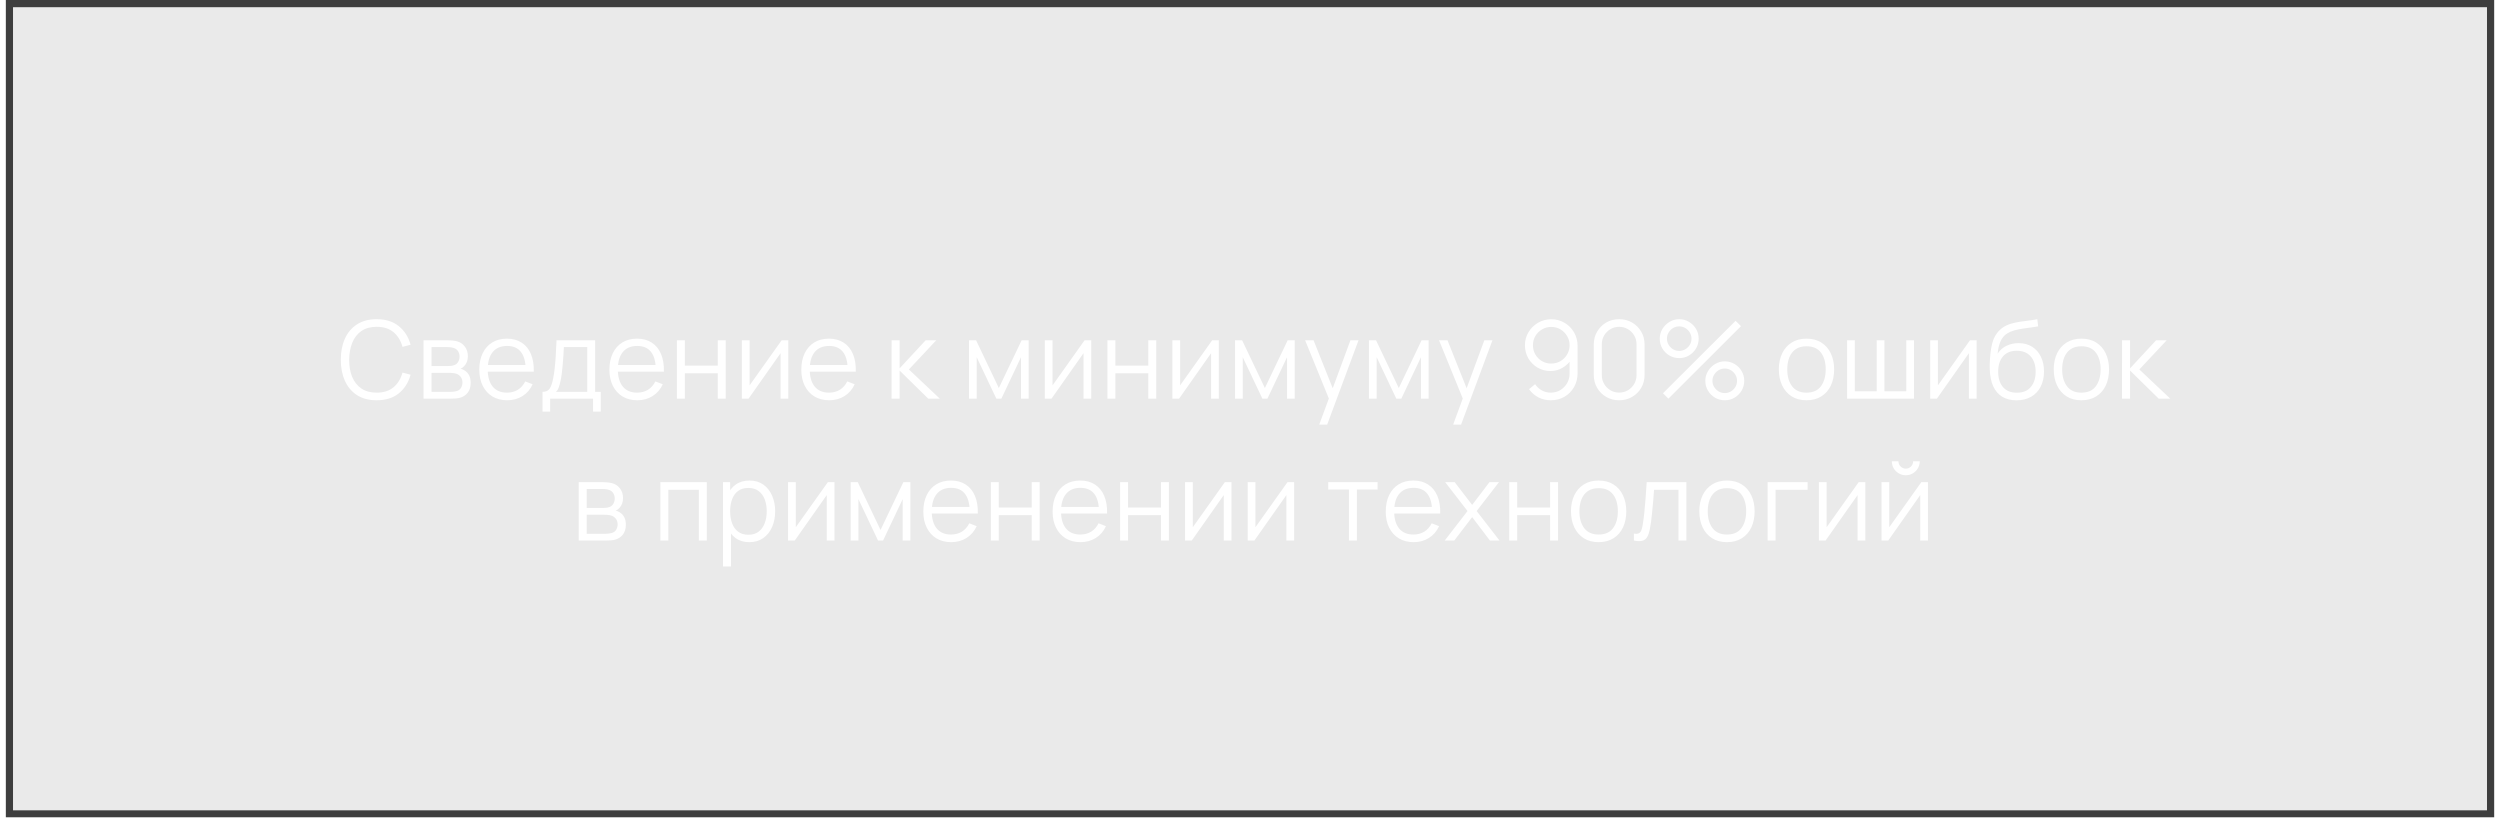 <?xml version="1.0" encoding="UTF-8"?> <svg xmlns="http://www.w3.org/2000/svg" width="370" height="121" viewBox="0 0 370 121" fill="none"> <g filter="url(#filter0_b_188_1470)"> <rect x="0.865" width="368.271" height="120.988" fill="#414141" fill-opacity="0.11"></rect> <rect x="1.396" y="0.531" width="367.21" height="119.927" stroke="#3E3E3E" stroke-width="1.061"></rect> </g> <path d="M55.743 59.24C54.597 59.24 53.629 58.987 52.839 58.48C52.05 57.968 51.453 57.261 51.047 56.36C50.642 55.459 50.439 54.419 50.439 53.24C50.439 52.061 50.642 51.021 51.047 50.12C51.453 49.219 52.05 48.515 52.839 48.008C53.629 47.496 54.597 47.24 55.743 47.24C57.082 47.24 58.175 47.584 59.023 48.272C59.871 48.955 60.453 49.872 60.767 51.024L59.567 51.336C59.322 50.424 58.882 49.701 58.247 49.168C57.613 48.635 56.778 48.368 55.743 48.368C54.842 48.368 54.093 48.573 53.495 48.984C52.898 49.395 52.447 49.968 52.143 50.704C51.845 51.435 51.69 52.28 51.679 53.24C51.674 54.2 51.821 55.045 52.119 55.776C52.423 56.507 52.877 57.08 53.479 57.496C54.087 57.907 54.842 58.112 55.743 58.112C56.778 58.112 57.613 57.845 58.247 57.312C58.882 56.773 59.322 56.051 59.567 55.144L60.767 55.456C60.453 56.608 59.871 57.528 59.023 58.216C58.175 58.899 57.082 59.24 55.743 59.24ZM62.684 59V50.36H66.245C66.426 50.36 66.644 50.371 66.9 50.392C67.162 50.413 67.404 50.453 67.629 50.512C68.114 50.64 68.503 50.901 68.796 51.296C69.095 51.691 69.245 52.165 69.245 52.72C69.245 53.029 69.197 53.307 69.1 53.552C69.01 53.792 68.879 54 68.709 54.176C68.629 54.267 68.54 54.347 68.445 54.416C68.349 54.48 68.255 54.533 68.165 54.576C68.335 54.608 68.519 54.683 68.716 54.8C69.026 54.981 69.26 55.227 69.421 55.536C69.581 55.84 69.66 56.211 69.66 56.648C69.66 57.24 69.519 57.723 69.237 58.096C68.954 58.469 68.575 58.725 68.1 58.864C67.887 58.923 67.655 58.96 67.404 58.976C67.159 58.992 66.927 59 66.709 59H62.684ZM63.868 58H66.653C66.764 58 66.906 57.992 67.076 57.976C67.247 57.955 67.399 57.928 67.532 57.896C67.847 57.816 68.076 57.656 68.221 57.416C68.37 57.171 68.445 56.904 68.445 56.616C68.445 56.237 68.332 55.928 68.109 55.688C67.89 55.443 67.597 55.293 67.228 55.24C67.106 55.213 66.978 55.197 66.844 55.192C66.711 55.187 66.591 55.184 66.484 55.184H63.868V58ZM63.868 54.176H66.284C66.423 54.176 66.578 54.168 66.749 54.152C66.924 54.131 67.076 54.096 67.204 54.048C67.482 53.952 67.684 53.787 67.812 53.552C67.946 53.317 68.013 53.061 68.013 52.784C68.013 52.48 67.941 52.213 67.796 51.984C67.658 51.755 67.447 51.595 67.165 51.504C66.972 51.435 66.764 51.395 66.54 51.384C66.322 51.373 66.183 51.368 66.124 51.368H63.868V54.176ZM75.071 59.24C74.228 59.24 73.498 59.053 72.879 58.68C72.266 58.307 71.788 57.781 71.447 57.104C71.106 56.427 70.935 55.632 70.935 54.72C70.935 53.776 71.103 52.96 71.439 52.272C71.775 51.584 72.247 51.053 72.855 50.68C73.468 50.307 74.191 50.12 75.023 50.12C75.876 50.12 76.604 50.317 77.207 50.712C77.81 51.101 78.266 51.661 78.575 52.392C78.884 53.123 79.026 53.995 78.999 55.008H77.799V54.592C77.778 53.472 77.535 52.627 77.071 52.056C76.612 51.485 75.94 51.2 75.055 51.2C74.127 51.2 73.415 51.501 72.919 52.104C72.428 52.707 72.183 53.565 72.183 54.68C72.183 55.768 72.428 56.613 72.919 57.216C73.415 57.813 74.116 58.112 75.023 58.112C75.642 58.112 76.18 57.971 76.639 57.688C77.103 57.4 77.468 56.987 77.735 56.448L78.831 56.872C78.49 57.624 77.986 58.208 77.319 58.624C76.658 59.035 75.908 59.24 75.071 59.24ZM71.767 55.008V54.024H78.367V55.008H71.767ZM80.294 60.92V57.992C80.785 57.992 81.137 57.835 81.35 57.52C81.564 57.2 81.737 56.691 81.87 55.992C81.961 55.539 82.036 55.051 82.094 54.528C82.153 54.005 82.204 53.408 82.246 52.736C82.289 52.059 82.329 51.267 82.366 50.36H88.078V57.992H88.91V60.92H87.774V59H81.422V60.92H80.294ZM82.286 57.992H86.91V51.368H83.454C83.438 51.773 83.414 52.203 83.382 52.656C83.356 53.109 83.321 53.563 83.278 54.016C83.241 54.469 83.196 54.896 83.142 55.296C83.094 55.691 83.036 56.037 82.966 56.336C82.886 56.72 82.798 57.048 82.702 57.32C82.612 57.592 82.473 57.816 82.286 57.992ZM94.329 59.24C93.486 59.24 92.755 59.053 92.136 58.68C91.523 58.307 91.046 57.781 90.704 57.104C90.363 56.427 90.192 55.632 90.192 54.72C90.192 53.776 90.361 52.96 90.697 52.272C91.032 51.584 91.504 51.053 92.112 50.68C92.726 50.307 93.448 50.12 94.281 50.12C95.134 50.12 95.862 50.317 96.465 50.712C97.067 51.101 97.523 51.661 97.832 52.392C98.142 53.123 98.283 53.995 98.257 55.008H97.056V54.592C97.035 53.472 96.793 52.627 96.329 52.056C95.87 51.485 95.198 51.2 94.312 51.2C93.385 51.2 92.672 51.501 92.177 52.104C91.686 52.707 91.441 53.565 91.441 54.68C91.441 55.768 91.686 56.613 92.177 57.216C92.672 57.813 93.374 58.112 94.281 58.112C94.899 58.112 95.438 57.971 95.897 57.688C96.361 57.4 96.726 56.987 96.993 56.448L98.088 56.872C97.747 57.624 97.243 58.208 96.576 58.624C95.915 59.035 95.166 59.24 94.329 59.24ZM91.025 55.008V54.024H97.624V55.008H91.025ZM100.184 59V50.36H101.36V54.112H106.232V50.36H107.408V59H106.232V55.24H101.36V59H100.184ZM116.669 50.36V59H115.525V52.272L110.789 59H109.797V50.36H110.941V57.032L115.685 50.36H116.669ZM122.73 59.24C121.888 59.24 121.157 59.053 120.538 58.68C119.925 58.307 119.448 57.781 119.106 57.104C118.765 56.427 118.594 55.632 118.594 54.72C118.594 53.776 118.762 52.96 119.098 52.272C119.434 51.584 119.906 51.053 120.514 50.68C121.128 50.307 121.85 50.12 122.682 50.12C123.536 50.12 124.264 50.317 124.866 50.712C125.469 51.101 125.925 51.661 126.234 52.392C126.544 53.123 126.685 53.995 126.658 55.008H125.458V54.592C125.437 53.472 125.194 52.627 124.73 52.056C124.272 51.485 123.6 51.2 122.714 51.2C121.786 51.2 121.074 51.501 120.578 52.104C120.088 52.707 119.842 53.565 119.842 54.68C119.842 55.768 120.088 56.613 120.578 57.216C121.074 57.813 121.776 58.112 122.682 58.112C123.301 58.112 123.84 57.971 124.298 57.688C124.762 57.4 125.128 56.987 125.394 56.448L126.49 56.872C126.149 57.624 125.645 58.208 124.978 58.624C124.317 59.035 123.568 59.24 122.73 59.24ZM119.426 55.008V54.024H126.026V55.008H119.426ZM131.949 59L131.957 50.36H133.141V54.52L136.997 50.36H138.565L134.517 54.68L139.093 59H137.381L133.141 54.84V59H131.949ZM143.41 59V50.36H144.458L147.826 57.432L151.202 50.36H152.242V59H151.106V52.872L148.202 59H147.458L144.554 52.872V59H143.41ZM161.504 50.36V59H160.36V52.272L155.624 59H154.632V50.36H155.776V57.032L160.52 50.36H161.504ZM163.901 59V50.36H165.077V54.112H169.949V50.36H171.125V59H169.949V55.24H165.077V59H163.901ZM180.386 50.36V59H179.242V52.272L174.506 59H173.514V50.36H174.658V57.032L179.402 50.36H180.386ZM182.784 59V50.36H183.832L187.2 57.432L190.576 50.36H191.616V59H190.48V52.872L187.576 59H186.832L183.928 52.872V59H182.784ZM195.246 62.84L196.918 58.304L196.942 59.648L193.158 50.36H194.406L197.51 58.128H196.998L199.862 50.36H201.062L196.422 62.84H195.246ZM202.604 59V50.36H203.652L207.02 57.432L210.396 50.36H211.436V59H210.3V52.872L207.396 59H206.652L203.748 52.872V59H202.604ZM215.066 62.84L216.738 58.304L216.762 59.648L212.978 50.36H214.226L217.33 58.128H216.818L219.682 50.36H220.882L216.242 62.84H215.066ZM229.587 47.248C230.312 47.248 230.968 47.424 231.555 47.776C232.147 48.123 232.616 48.597 232.963 49.2C233.31 49.797 233.483 50.469 233.483 51.216V55.216C233.483 55.984 233.31 56.672 232.963 57.28C232.616 57.888 232.142 58.368 231.539 58.72C230.942 59.067 230.262 59.24 229.499 59.24C228.843 59.24 228.235 59.096 227.675 58.808C227.12 58.515 226.662 58.112 226.299 57.6L227.195 56.856C227.44 57.235 227.766 57.539 228.171 57.768C228.582 57.997 229.024 58.112 229.499 58.112C230.043 58.112 230.523 57.984 230.939 57.728C231.36 57.467 231.691 57.125 231.931 56.704C232.176 56.277 232.299 55.816 232.299 55.32V52.808L232.587 53.144C232.256 53.672 231.816 54.099 231.267 54.424C230.723 54.749 230.126 54.912 229.475 54.912C228.766 54.912 228.123 54.741 227.547 54.4C226.976 54.059 226.523 53.6 226.187 53.024C225.856 52.448 225.691 51.805 225.691 51.096C225.691 50.387 225.867 49.741 226.219 49.16C226.571 48.573 227.043 48.109 227.635 47.768C228.227 47.421 228.878 47.248 229.587 47.248ZM229.587 48.384C229.086 48.384 228.63 48.507 228.219 48.752C227.808 48.992 227.48 49.317 227.235 49.728C226.995 50.139 226.875 50.595 226.875 51.096C226.875 51.597 226.995 52.053 227.235 52.464C227.475 52.875 227.8 53.203 228.211 53.448C228.622 53.688 229.078 53.808 229.579 53.808C230.08 53.808 230.536 53.688 230.947 53.448C231.363 53.203 231.691 52.875 231.931 52.464C232.176 52.053 232.299 51.597 232.299 51.096C232.299 50.6 232.176 50.147 231.931 49.736C231.691 49.325 231.366 48.997 230.955 48.752C230.544 48.507 230.088 48.384 229.587 48.384ZM239.637 59.24C238.928 59.24 238.288 59.075 237.717 58.744C237.152 58.413 236.704 57.965 236.373 57.4C236.042 56.829 235.877 56.189 235.877 55.48V51C235.877 50.291 236.042 49.653 236.373 49.088C236.704 48.517 237.152 48.067 237.717 47.736C238.288 47.405 238.928 47.24 239.637 47.24C240.346 47.24 240.984 47.405 241.549 47.736C242.12 48.067 242.57 48.517 242.901 49.088C243.232 49.653 243.397 50.291 243.397 51V55.48C243.397 56.189 243.232 56.829 242.901 57.4C242.57 57.965 242.12 58.413 241.549 58.744C240.984 59.075 240.346 59.24 239.637 59.24ZM239.637 58.104C240.112 58.104 240.544 57.989 240.933 57.76C241.322 57.525 241.632 57.213 241.861 56.824C242.09 56.435 242.205 56.005 242.205 55.536V50.944C242.205 50.469 242.09 50.037 241.861 49.648C241.632 49.259 241.322 48.949 240.933 48.72C240.544 48.485 240.112 48.368 239.637 48.368C239.162 48.368 238.73 48.485 238.341 48.72C237.952 48.949 237.642 49.259 237.413 49.648C237.184 50.037 237.069 50.469 237.069 50.944V55.536C237.069 56.005 237.184 56.435 237.413 56.824C237.642 57.213 237.952 57.525 238.341 57.76C238.73 57.989 239.162 58.104 239.637 58.104ZM246.923 59L246.123 58.2L256.867 47.48L257.667 48.272L246.923 59ZM255.267 59.24C254.739 59.24 254.256 59.112 253.819 58.856C253.387 58.595 253.04 58.248 252.779 57.816C252.517 57.379 252.387 56.893 252.387 56.36C252.387 55.837 252.52 55.357 252.787 54.92C253.053 54.483 253.405 54.133 253.843 53.872C254.28 53.611 254.755 53.48 255.267 53.48C255.795 53.48 256.277 53.611 256.715 53.872C257.152 54.128 257.499 54.475 257.755 54.912C258.016 55.344 258.147 55.827 258.147 56.36C258.147 56.893 258.016 57.379 257.755 57.816C257.499 58.248 257.152 58.595 256.715 58.856C256.277 59.112 255.795 59.24 255.267 59.24ZM255.267 58.176C255.592 58.176 255.893 58.093 256.171 57.928C256.448 57.763 256.669 57.544 256.835 57.272C257 56.995 257.083 56.691 257.083 56.36C257.083 56.029 257 55.728 256.835 55.456C256.669 55.179 256.448 54.957 256.171 54.792C255.893 54.627 255.592 54.544 255.267 54.544C254.936 54.544 254.632 54.627 254.355 54.792C254.083 54.957 253.861 55.179 253.691 55.456C253.525 55.728 253.443 56.029 253.443 56.36C253.443 56.691 253.525 56.995 253.691 57.272C253.861 57.544 254.083 57.763 254.355 57.928C254.632 58.093 254.936 58.176 255.267 58.176ZM248.523 53C247.995 53 247.512 52.872 247.075 52.616C246.637 52.355 246.288 52.008 246.027 51.576C245.771 51.139 245.643 50.653 245.643 50.12C245.643 49.597 245.776 49.117 246.043 48.68C246.309 48.243 246.661 47.893 247.099 47.632C247.536 47.371 248.011 47.24 248.523 47.24C249.051 47.24 249.531 47.371 249.963 47.632C250.4 47.888 250.749 48.235 251.011 48.672C251.272 49.104 251.403 49.587 251.403 50.12C251.403 50.653 251.272 51.139 251.011 51.576C250.749 52.008 250.4 52.355 249.963 52.616C249.531 52.872 249.051 53 248.523 53ZM248.523 51.936C248.853 51.936 249.155 51.853 249.427 51.688C249.704 51.523 249.925 51.304 250.091 51.032C250.256 50.755 250.339 50.451 250.339 50.12C250.339 49.789 250.256 49.488 250.091 49.216C249.925 48.939 249.704 48.717 249.427 48.552C249.155 48.387 248.853 48.304 248.523 48.304C248.192 48.304 247.888 48.387 247.611 48.552C247.339 48.717 247.12 48.939 246.955 49.216C246.789 49.488 246.707 49.789 246.707 50.12C246.707 50.451 246.789 50.755 246.955 51.032C247.12 51.304 247.339 51.523 247.611 51.688C247.888 51.853 248.192 51.936 248.523 51.936ZM267.356 59.24C266.497 59.24 265.764 59.045 265.156 58.656C264.548 58.267 264.081 57.728 263.756 57.04C263.43 56.352 263.268 55.563 263.268 54.672C263.268 53.765 263.433 52.971 263.764 52.288C264.094 51.605 264.564 51.075 265.172 50.696C265.785 50.312 266.513 50.12 267.356 50.12C268.22 50.12 268.956 50.315 269.564 50.704C270.177 51.088 270.644 51.624 270.964 52.312C271.289 52.995 271.452 53.781 271.452 54.672C271.452 55.579 271.289 56.376 270.964 57.064C270.638 57.747 270.169 58.28 269.556 58.664C268.942 59.048 268.209 59.24 267.356 59.24ZM267.356 58.112C268.316 58.112 269.03 57.795 269.5 57.16C269.969 56.52 270.204 55.691 270.204 54.672C270.204 53.627 269.966 52.795 269.492 52.176C269.022 51.557 268.31 51.248 267.356 51.248C266.71 51.248 266.177 51.395 265.756 51.688C265.34 51.976 265.028 52.379 264.82 52.896C264.617 53.408 264.516 54 264.516 54.672C264.516 55.712 264.756 56.547 265.236 57.176C265.716 57.8 266.422 58.112 267.356 58.112ZM273.368 59V50.36H274.512V57.912H277.752V50.36H278.896V57.912H282.128V50.36H283.272V59H273.368ZM292.541 50.36V59H291.397V52.272L286.661 59H285.669V50.36H286.813V57.032L291.557 50.36H292.541ZM298.41 59.248C297.605 59.243 296.914 59.067 296.338 58.72C295.762 58.373 295.314 57.856 294.994 57.168C294.68 56.48 294.509 55.621 294.482 54.592C294.466 54.139 294.477 53.645 294.514 53.112C294.552 52.573 294.61 52.061 294.69 51.576C294.77 51.091 294.866 50.696 294.978 50.392C295.117 49.997 295.314 49.629 295.57 49.288C295.832 48.941 296.133 48.659 296.474 48.44C296.805 48.216 297.178 48.043 297.594 47.92C298.016 47.792 298.453 47.693 298.906 47.624C299.365 47.555 299.818 47.493 300.266 47.44C300.72 47.387 301.138 47.32 301.522 47.24L301.65 48.304C301.357 48.363 301.01 48.416 300.61 48.464C300.21 48.512 299.792 48.571 299.354 48.64C298.917 48.704 298.498 48.792 298.098 48.904C297.698 49.016 297.357 49.163 297.074 49.344C296.642 49.605 296.309 50 296.074 50.528C295.845 51.056 295.704 51.661 295.65 52.344C295.981 51.827 296.418 51.437 296.962 51.176C297.512 50.915 298.106 50.784 298.746 50.784C299.525 50.784 300.194 50.963 300.754 51.32C301.32 51.677 301.754 52.173 302.058 52.808C302.362 53.443 302.514 54.171 302.514 54.992C302.514 55.851 302.346 56.6 302.01 57.24C301.68 57.88 301.208 58.376 300.594 58.728C299.981 59.075 299.253 59.248 298.41 59.248ZM298.498 58.12C299.405 58.12 300.093 57.837 300.562 57.272C301.037 56.707 301.274 55.955 301.274 55.016C301.274 54.056 301.029 53.299 300.538 52.744C300.053 52.189 299.368 51.912 298.482 51.912C297.597 51.912 296.917 52.189 296.442 52.744C295.968 53.299 295.73 54.056 295.73 55.016C295.73 55.976 295.968 56.733 296.442 57.288C296.917 57.843 297.602 58.12 298.498 58.12ZM308.042 59.24C307.184 59.24 306.45 59.045 305.842 58.656C305.234 58.267 304.768 57.728 304.442 57.04C304.117 56.352 303.954 55.563 303.954 54.672C303.954 53.765 304.12 52.971 304.45 52.288C304.781 51.605 305.25 51.075 305.858 50.696C306.472 50.312 307.2 50.12 308.042 50.12C308.906 50.12 309.642 50.315 310.25 50.704C310.864 51.088 311.33 51.624 311.65 52.312C311.976 52.995 312.138 53.781 312.138 54.672C312.138 55.579 311.976 56.376 311.65 57.064C311.325 57.747 310.856 58.28 310.242 58.664C309.629 59.048 308.896 59.24 308.042 59.24ZM308.042 58.112C309.002 58.112 309.717 57.795 310.186 57.16C310.656 56.52 310.89 55.691 310.89 54.672C310.89 53.627 310.653 52.795 310.178 52.176C309.709 51.557 308.997 51.248 308.042 51.248C307.397 51.248 306.864 51.395 306.442 51.688C306.026 51.976 305.714 52.379 305.506 52.896C305.304 53.408 305.202 54 305.202 54.672C305.202 55.712 305.442 56.547 305.922 57.176C306.402 57.8 307.109 58.112 308.042 58.112ZM314.055 59L314.063 50.36H315.247V54.52L319.103 50.36H320.671L316.623 54.68L321.199 59H319.487L315.247 54.84V59H314.055ZM85.649 80V71.36H89.209C89.39 71.36 89.609 71.371 89.865 71.392C90.126 71.413 90.369 71.453 90.593 71.512C91.078 71.64 91.468 71.901 91.761 72.296C92.059 72.691 92.209 73.165 92.209 73.72C92.209 74.029 92.161 74.307 92.065 74.552C91.974 74.792 91.844 75 91.673 75.176C91.593 75.267 91.505 75.347 91.409 75.416C91.313 75.48 91.219 75.533 91.129 75.576C91.299 75.608 91.484 75.683 91.681 75.8C91.99 75.981 92.225 76.227 92.385 76.536C92.545 76.84 92.625 77.211 92.625 77.648C92.625 78.24 92.484 78.723 92.201 79.096C91.918 79.469 91.54 79.725 91.065 79.864C90.852 79.923 90.62 79.96 90.369 79.976C90.124 79.992 89.891 80 89.673 80H85.649ZM86.833 79H89.617C89.729 79 89.87 78.992 90.041 78.976C90.212 78.955 90.364 78.928 90.497 78.896C90.811 78.816 91.041 78.656 91.185 78.416C91.334 78.171 91.409 77.904 91.409 77.616C91.409 77.237 91.297 76.928 91.073 76.688C90.854 76.443 90.561 76.293 90.193 76.24C90.07 76.213 89.942 76.197 89.809 76.192C89.675 76.187 89.555 76.184 89.449 76.184H86.833V79ZM86.833 75.176H89.249C89.388 75.176 89.542 75.168 89.713 75.152C89.889 75.131 90.041 75.096 90.169 75.048C90.446 74.952 90.649 74.787 90.777 74.552C90.91 74.317 90.977 74.061 90.977 73.784C90.977 73.48 90.905 73.213 90.761 72.984C90.622 72.755 90.412 72.595 90.129 72.504C89.937 72.435 89.729 72.395 89.505 72.384C89.286 72.373 89.147 72.368 89.089 72.368H86.833V75.176ZM97.734 80V71.36H104.606V80H103.43V72.488H98.91V80H97.734ZM110.892 80.24C110.097 80.24 109.425 80.04 108.876 79.64C108.327 79.235 107.911 78.688 107.628 78C107.345 77.307 107.204 76.531 107.204 75.672C107.204 74.797 107.345 74.019 107.628 73.336C107.916 72.648 108.337 72.107 108.892 71.712C109.447 71.317 110.129 71.12 110.94 71.12C111.729 71.12 112.407 71.32 112.972 71.72C113.537 72.12 113.969 72.664 114.268 73.352C114.572 74.04 114.724 74.813 114.724 75.672C114.724 76.536 114.572 77.312 114.268 78C113.964 78.688 113.527 79.235 112.956 79.64C112.385 80.04 111.697 80.24 110.892 80.24ZM107.004 83.84V71.36H108.06V77.864H108.188V83.84H107.004ZM110.772 79.144C111.375 79.144 111.876 78.992 112.276 78.688C112.676 78.384 112.975 77.971 113.172 77.448C113.375 76.92 113.476 76.328 113.476 75.672C113.476 75.021 113.377 74.435 113.18 73.912C112.983 73.389 112.681 72.976 112.276 72.672C111.876 72.368 111.367 72.216 110.748 72.216C110.145 72.216 109.644 72.363 109.244 72.656C108.849 72.949 108.553 73.357 108.356 73.88C108.159 74.397 108.06 74.995 108.06 75.672C108.06 76.339 108.159 76.936 108.356 77.464C108.553 77.987 108.852 78.397 109.252 78.696C109.652 78.995 110.159 79.144 110.772 79.144ZM123.505 71.36V80H122.361V73.272L117.625 80H116.633V71.36H117.777V78.032L122.521 71.36H123.505ZM125.902 80V71.36H126.95L130.318 78.432L133.694 71.36H134.734V80H133.598V73.872L130.694 80H129.95L127.046 73.872V80H125.902ZM140.788 80.24C139.946 80.24 139.215 80.053 138.596 79.68C137.983 79.307 137.506 78.781 137.164 78.104C136.823 77.427 136.652 76.632 136.652 75.72C136.652 74.776 136.82 73.96 137.156 73.272C137.492 72.584 137.964 72.053 138.572 71.68C139.186 71.307 139.908 71.12 140.74 71.12C141.594 71.12 142.322 71.317 142.924 71.712C143.527 72.101 143.983 72.661 144.292 73.392C144.602 74.123 144.743 74.995 144.716 76.008H143.516V75.592C143.495 74.472 143.252 73.627 142.788 73.056C142.33 72.485 141.658 72.2 140.772 72.2C139.844 72.2 139.132 72.501 138.636 73.104C138.146 73.707 137.9 74.565 137.9 75.68C137.9 76.768 138.146 77.613 138.636 78.216C139.132 78.813 139.834 79.112 140.74 79.112C141.359 79.112 141.898 78.971 142.356 78.688C142.82 78.4 143.186 77.987 143.452 77.448L144.548 77.872C144.207 78.624 143.703 79.208 143.036 79.624C142.375 80.035 141.626 80.24 140.788 80.24ZM137.484 76.008V75.024H144.084V76.008H137.484ZM146.644 80V71.36H147.82V75.112H152.692V71.36H153.868V80H152.692V76.24H147.82V80H146.644ZM159.921 80.24C159.078 80.24 158.348 80.053 157.729 79.68C157.116 79.307 156.638 78.781 156.297 78.104C155.956 77.427 155.785 76.632 155.785 75.72C155.785 74.776 155.953 73.96 156.289 73.272C156.625 72.584 157.097 72.053 157.705 71.68C158.318 71.307 159.041 71.12 159.873 71.12C160.726 71.12 161.454 71.317 162.057 71.712C162.66 72.101 163.116 72.661 163.425 73.392C163.734 74.123 163.876 74.995 163.849 76.008H162.649V75.592C162.628 74.472 162.385 73.627 161.921 73.056C161.462 72.485 160.79 72.2 159.905 72.2C158.977 72.2 158.265 72.501 157.769 73.104C157.278 73.707 157.033 74.565 157.033 75.68C157.033 76.768 157.278 77.613 157.769 78.216C158.265 78.813 158.966 79.112 159.873 79.112C160.492 79.112 161.03 78.971 161.489 78.688C161.953 78.4 162.318 77.987 162.585 77.448L163.681 77.872C163.34 78.624 162.836 79.208 162.169 79.624C161.508 80.035 160.758 80.24 159.921 80.24ZM156.617 76.008V75.024H163.217V76.008H156.617ZM165.776 80V71.36H166.952V75.112H171.824V71.36H173V80H171.824V76.24H166.952V80H165.776ZM182.261 71.36V80H181.117V73.272L176.381 80H175.389V71.36H176.533V78.032L181.277 71.36H182.261ZM191.531 71.36V80H190.387V73.272L185.651 80H184.659V71.36H185.803V78.032L190.547 71.36H191.531ZM199.643 80V72.448H196.579V71.36H203.883V72.448H200.819V80H199.643ZM209.225 80.24C208.382 80.24 207.651 80.053 207.033 79.68C206.419 79.307 205.942 78.781 205.601 78.104C205.259 77.427 205.089 76.632 205.089 75.72C205.089 74.776 205.257 73.96 205.593 73.272C205.929 72.584 206.401 72.053 207.009 71.68C207.622 71.307 208.345 71.12 209.177 71.12C210.03 71.12 210.758 71.317 211.361 71.712C211.963 72.101 212.419 72.661 212.729 73.392C213.038 74.123 213.179 74.995 213.153 76.008H211.953V75.592C211.931 74.472 211.689 73.627 211.225 73.056C210.766 72.485 210.094 72.2 209.209 72.2C208.281 72.2 207.569 72.501 207.073 73.104C206.582 73.707 206.337 74.565 206.337 75.68C206.337 76.768 206.582 77.613 207.073 78.216C207.569 78.813 208.27 79.112 209.177 79.112C209.795 79.112 210.334 78.971 210.793 78.688C211.257 78.4 211.622 77.987 211.889 77.448L212.985 77.872C212.643 78.624 212.139 79.208 211.473 79.624C210.811 80.035 210.062 80.24 209.225 80.24ZM205.921 76.008V75.024H212.521V76.008H205.921ZM213.816 80L217.192 75.632L213.888 71.36H215.296L217.88 74.728L220.44 71.36H221.848L218.544 75.632L221.928 80H220.512L217.88 76.536L215.232 80H213.816ZM223.365 80V71.36H224.541V75.112H229.413V71.36H230.589V80H229.413V76.24H224.541V80H223.365ZM236.594 80.24C235.736 80.24 235.002 80.045 234.394 79.656C233.786 79.267 233.32 78.728 232.994 78.04C232.669 77.352 232.506 76.563 232.506 75.672C232.506 74.765 232.672 73.971 233.002 73.288C233.333 72.605 233.802 72.075 234.41 71.696C235.024 71.312 235.752 71.12 236.594 71.12C237.458 71.12 238.194 71.315 238.802 71.704C239.416 72.088 239.882 72.624 240.202 73.312C240.528 73.995 240.69 74.781 240.69 75.672C240.69 76.579 240.528 77.376 240.202 78.064C239.877 78.747 239.408 79.28 238.794 79.664C238.181 80.048 237.448 80.24 236.594 80.24ZM236.594 79.112C237.554 79.112 238.269 78.795 238.738 78.16C239.208 77.52 239.442 76.691 239.442 75.672C239.442 74.627 239.205 73.795 238.73 73.176C238.261 72.557 237.549 72.248 236.594 72.248C235.949 72.248 235.416 72.395 234.994 72.688C234.578 72.976 234.266 73.379 234.058 73.896C233.856 74.408 233.754 75 233.754 75.672C233.754 76.712 233.994 77.547 234.474 78.176C234.954 78.8 235.661 79.112 236.594 79.112ZM241.815 80V78.968C242.135 79.027 242.378 79.013 242.543 78.928C242.714 78.837 242.839 78.688 242.919 78.48C242.999 78.267 243.066 78.003 243.119 77.688C243.204 77.165 243.282 76.589 243.351 75.96C243.42 75.331 243.482 74.637 243.535 73.88C243.594 73.117 243.652 72.277 243.711 71.36H249.583V80H248.415V72.488H244.799C244.762 73.053 244.719 73.616 244.671 74.176C244.623 74.736 244.572 75.275 244.519 75.792C244.471 76.304 244.418 76.776 244.359 77.208C244.3 77.64 244.239 78.013 244.175 78.328C244.079 78.803 243.951 79.181 243.791 79.464C243.636 79.747 243.404 79.933 243.095 80.024C242.786 80.115 242.359 80.107 241.815 80ZM255.586 80.24C254.727 80.24 253.994 80.045 253.386 79.656C252.778 79.267 252.311 78.728 251.986 78.04C251.661 77.352 251.498 76.563 251.498 75.672C251.498 74.765 251.663 73.971 251.994 73.288C252.325 72.605 252.794 72.075 253.402 71.696C254.015 71.312 254.743 71.12 255.586 71.12C256.45 71.12 257.186 71.315 257.794 71.704C258.407 72.088 258.874 72.624 259.194 73.312C259.519 73.995 259.682 74.781 259.682 75.672C259.682 76.579 259.519 77.376 259.194 78.064C258.869 78.747 258.399 79.28 257.786 79.664C257.173 80.048 256.439 80.24 255.586 80.24ZM255.586 79.112C256.546 79.112 257.261 78.795 257.73 78.16C258.199 77.52 258.434 76.691 258.434 75.672C258.434 74.627 258.197 73.795 257.722 73.176C257.253 72.557 256.541 72.248 255.586 72.248C254.941 72.248 254.407 72.395 253.986 72.688C253.57 72.976 253.258 73.379 253.05 73.896C252.847 74.408 252.746 75 252.746 75.672C252.746 76.712 252.986 77.547 253.466 78.176C253.946 78.8 254.653 79.112 255.586 79.112ZM261.607 80V71.36H267.527V72.488H262.783V80H261.607ZM276.068 71.36V80H274.924V73.272L270.188 80H269.196V71.36H270.34V78.032L275.084 71.36H276.068ZM282.058 70.336C281.679 70.336 281.332 70.243 281.018 70.056C280.703 69.869 280.452 69.621 280.266 69.312C280.084 68.997 279.994 68.651 279.994 68.272H280.97C280.97 68.571 281.076 68.827 281.29 69.04C281.503 69.253 281.759 69.36 282.058 69.36C282.362 69.36 282.618 69.253 282.826 69.04C283.039 68.827 283.146 68.571 283.146 68.272H284.122C284.122 68.651 284.028 68.997 283.842 69.312C283.66 69.621 283.412 69.869 283.098 70.056C282.783 70.243 282.436 70.336 282.058 70.336ZM285.338 71.36V80H284.194V73.272L279.458 80H278.466V71.36H279.61V78.032L284.354 71.36H285.338Z" fill="white"></path> <defs> <filter id="filter0_b_188_1470" x="-3.38" y="-4.245" width="376.761" height="129.479" filterUnits="userSpaceOnUse" color-interpolation-filters="sRGB"> <feFlood flood-opacity="0" result="BackgroundImageFix"></feFlood> <feGaussianBlur in="BackgroundImageFix" stdDeviation="2.123"></feGaussianBlur> <feComposite in2="SourceAlpha" operator="in" result="effect1_backgroundBlur_188_1470"></feComposite> <feBlend mode="normal" in="SourceGraphic" in2="effect1_backgroundBlur_188_1470" result="shape"></feBlend> </filter> </defs> </svg> 